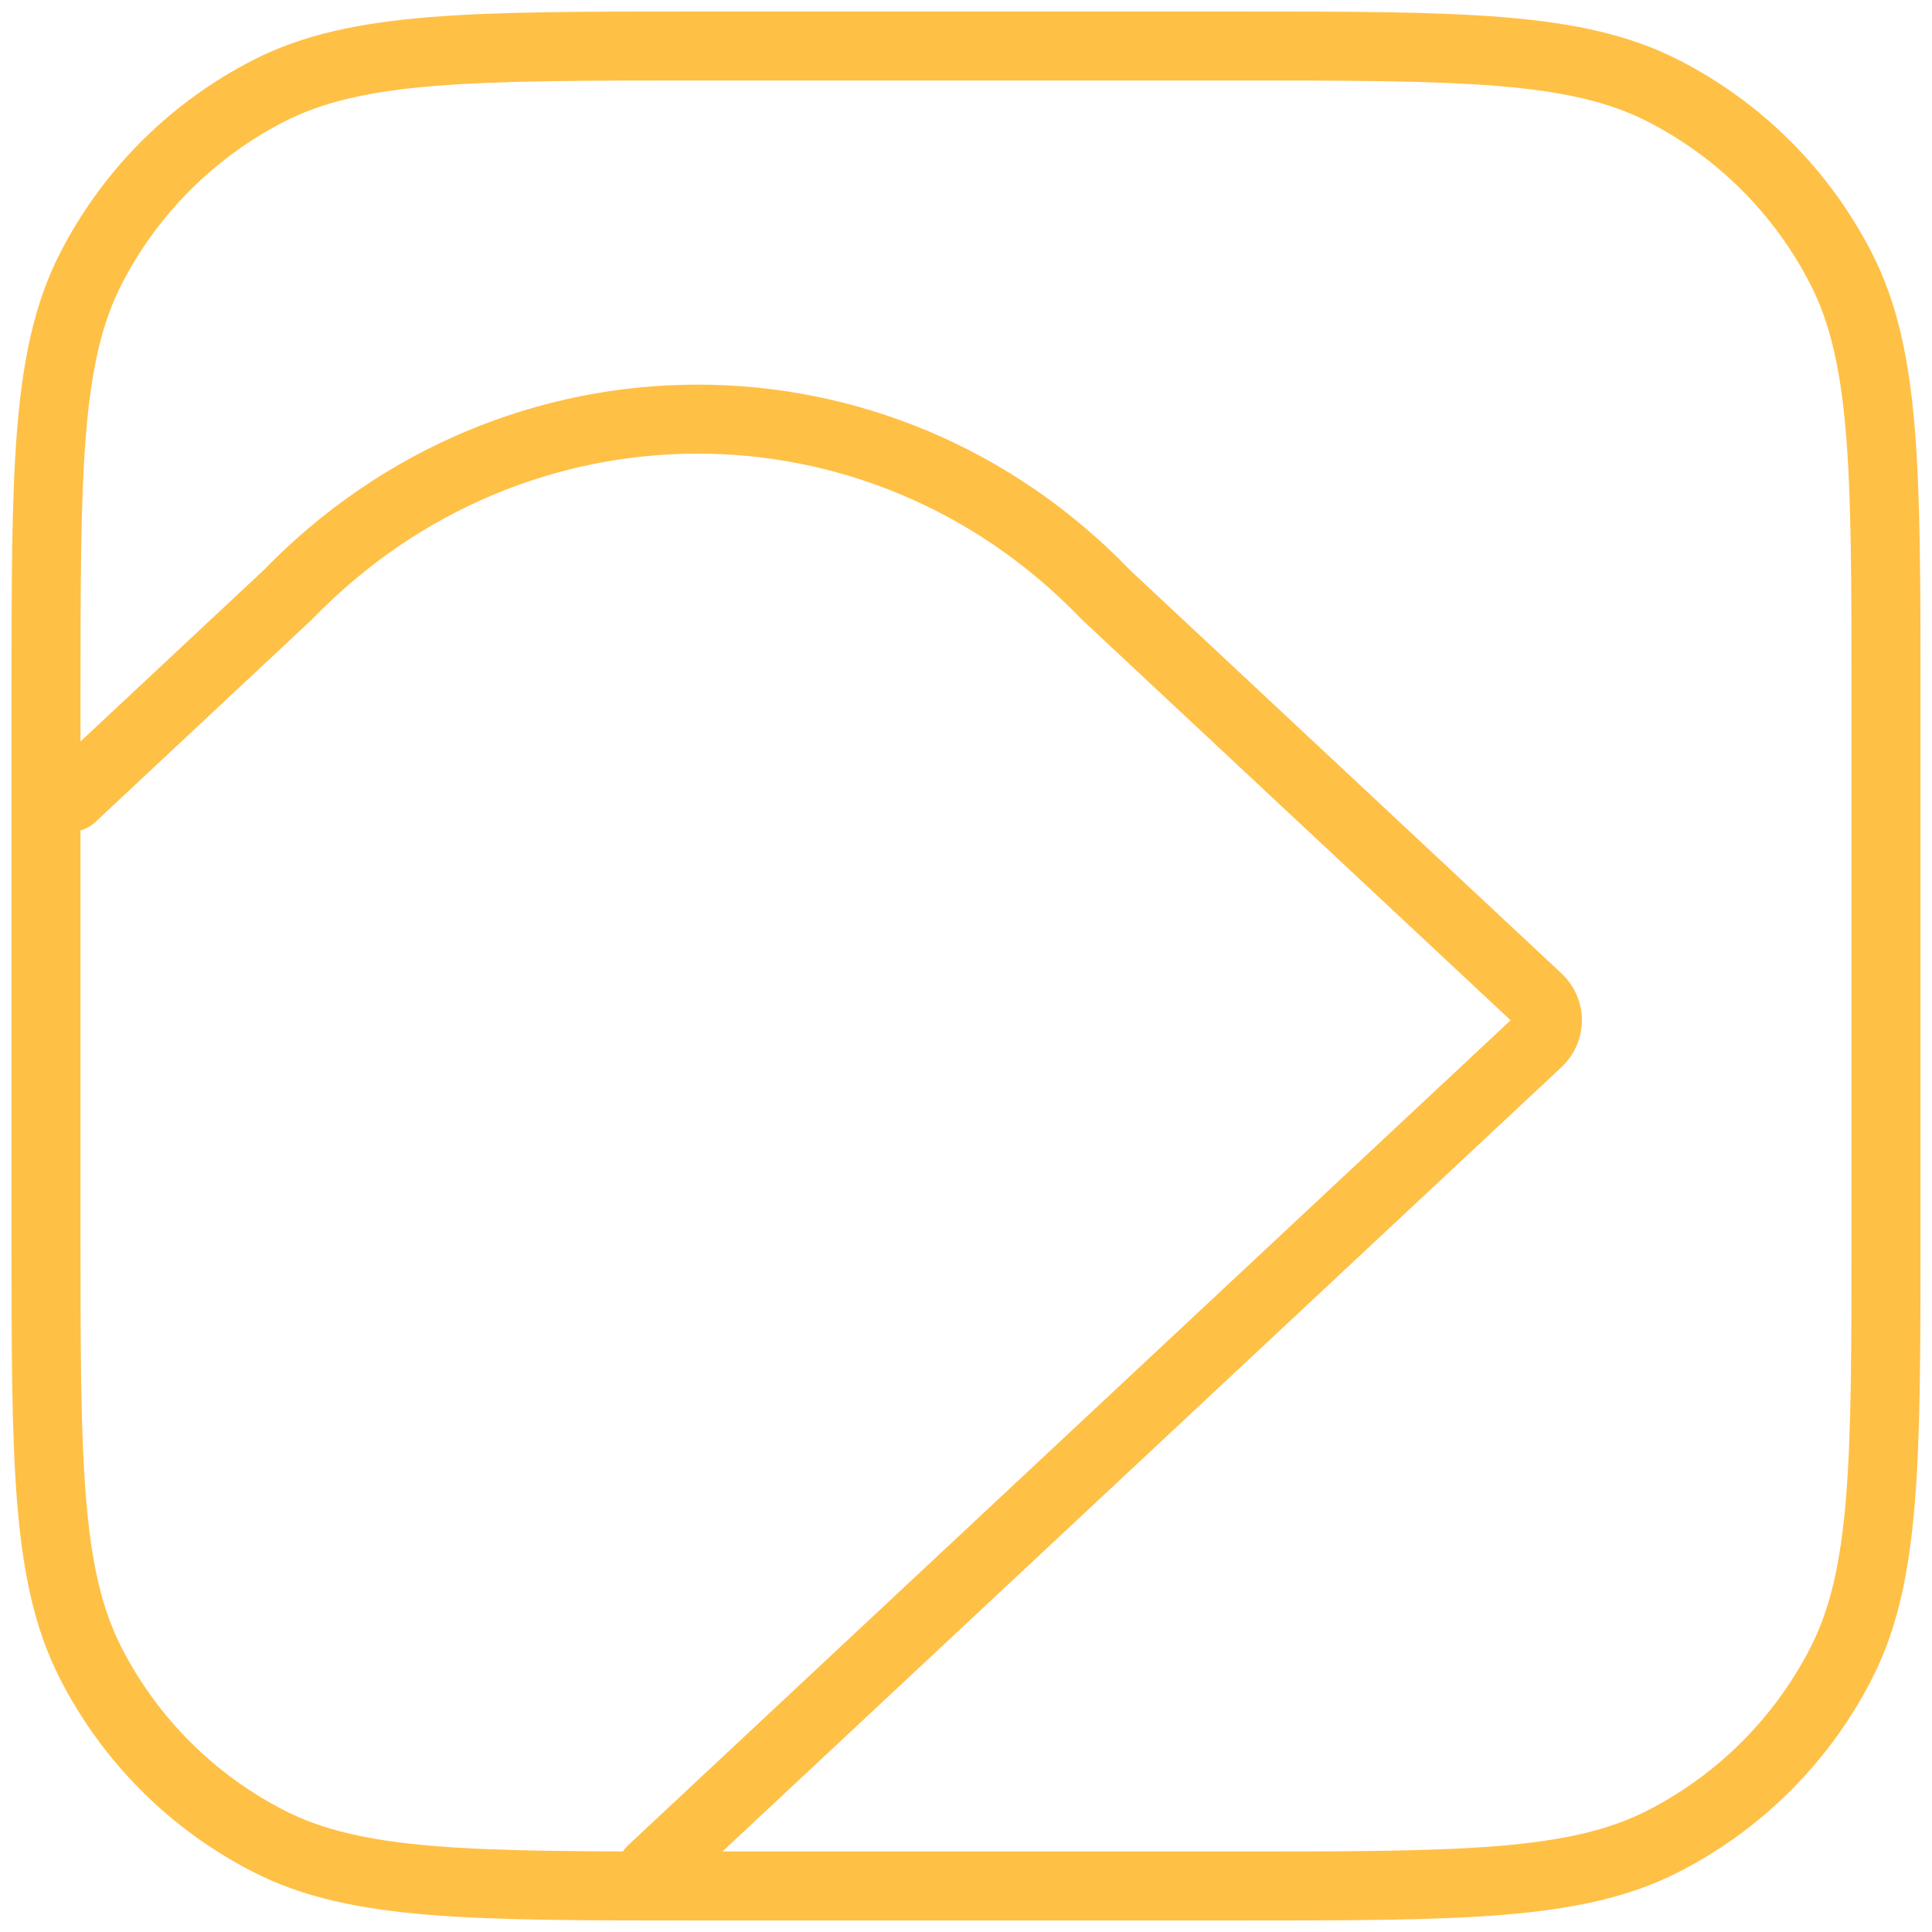 <svg width="42" height="42" viewBox="0 0 42 42" fill="none" xmlns="http://www.w3.org/2000/svg">
<path d="M1.556 17.327L6.256 12.931C11.189 7.838 19.151 7.838 24.042 12.931L33.438 21.713C33.502 21.773 33.552 21.846 33.587 21.926C33.622 22.006 33.64 22.093 33.64 22.18C33.64 22.268 33.622 22.354 33.587 22.434C33.552 22.515 33.502 22.587 33.438 22.647L14.171 40.658M1 15.222C1 10.245 1 7.756 1.969 5.853C2.821 4.181 4.181 2.821 5.853 1.969C7.756 1 10.244 1 15.222 1H26.778C31.756 1 34.244 1 36.147 1.969C37.819 2.821 39.179 4.181 40.031 5.853C41 7.756 41 10.245 41 15.222V26.778C41 31.756 41 34.245 40.031 36.147C39.179 37.819 37.819 39.179 36.147 40.031C34.244 41 31.756 41 26.778 41H15.222C10.244 41 7.756 41 5.853 40.031C4.181 39.179 2.821 37.819 1.969 36.147C1 34.245 1 31.756 1 26.778V15.222Z" stroke="#FFC046" stroke-width="1.5" stroke-linecap="round" stroke-linejoin="round"/>
</svg>
